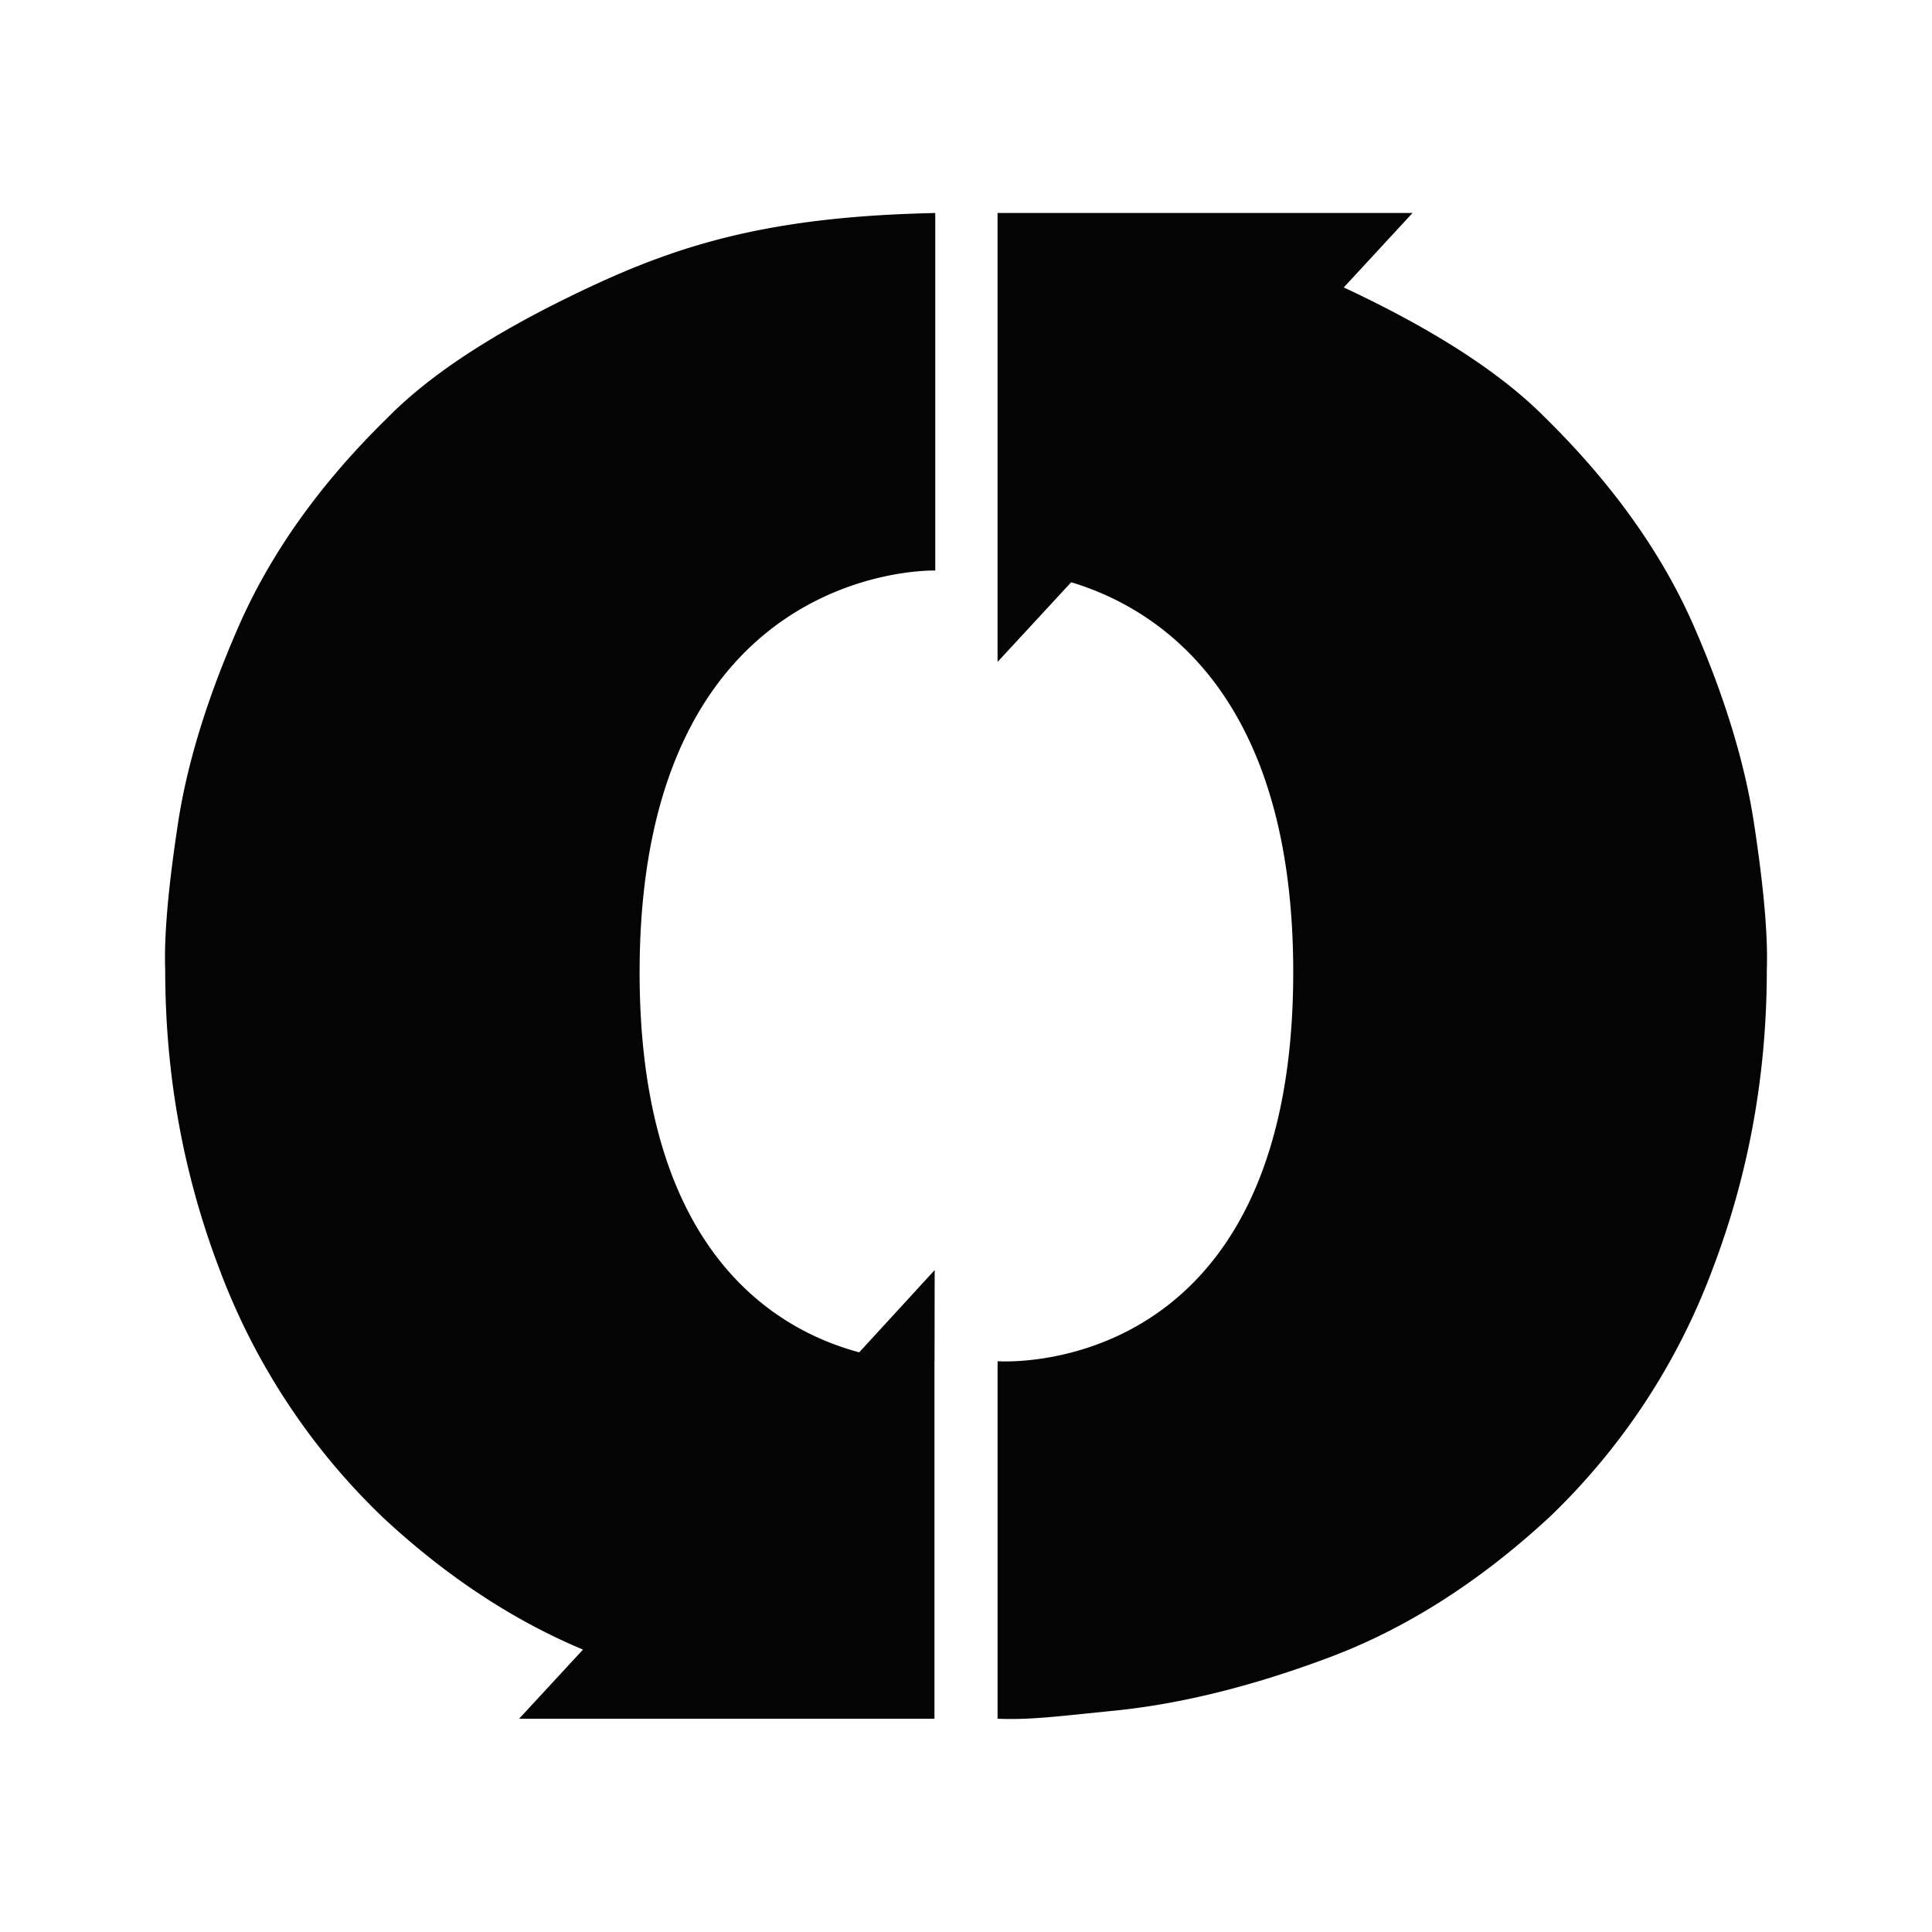 <svg xmlns="http://www.w3.org/2000/svg" width="1000" height="1000" viewBox="0 0 1000 1000">
  <g id="Grupo_3009" data-name="Grupo 3009" transform="translate(10732 2192)">
    <rect id="Rectángulo_105" data-name="Rectángulo 105" width="1000" height="1000" transform="translate(-10732 -2192)" fill="#fff"/>
    <g id="Grupo_3008" data-name="Grupo 3008" transform="translate(27.037 -706.747)">
      <path id="Trazado_815" data-name="Trazado 815" d="M2444.27,318.191q-6.908-48.041-31.605-104.67-24.82-56.519-77.035-107.8-34.236-34.547-104.043-67.2L2267.172,0H2052.395V232.364l38.1-41.241c45.211,13.606,114.934,58.2,114.934,201.8,0,212.9-153.031,201.387-153.031,201.387V779.365c17.172.627,29.3-1.049,62.586-4.4,33.285-3.561,69.707-12.557,109.277-27.417s77.453-38.947,113.672-72.431A343.319,343.319,0,0,0,2422.5,546.579c18.844-49.4,28.055-101.108,28.055-154.908q.938-25.436-6.281-73.48" transform="translate(-12295.093 -1375)" fill="#040405"/>
      <path id="Trazado_816" data-name="Trazado 816" d="M1698.047,105.925c-34.961,34.125-60.492,70.13-77.031,107.809s-27.215,72.431-31.828,104.459q-7.219,48.041-6.273,73.48c0,53.8,9.2,105.507,28.047,154.907a345.1,345.1,0,0,0,84.578,128.533c33.07,30.774,67.613,53.376,103.621,68.453l-33.082,35.8h215V594.516h.043l.066-47.376-39.051,42.569c-45.211-12.143-113.668-54.221-113.668-196.572,0-212.894,153.027-208.08,153.027-208.08V0c-79.758,1.675-126.648,14.232-175.219,36.63s-84.781,45.43-108.227,69.292" transform="translate(-12256.442 -1374.998)" fill="#040405"/>
    </g>
  </g>
</svg>

